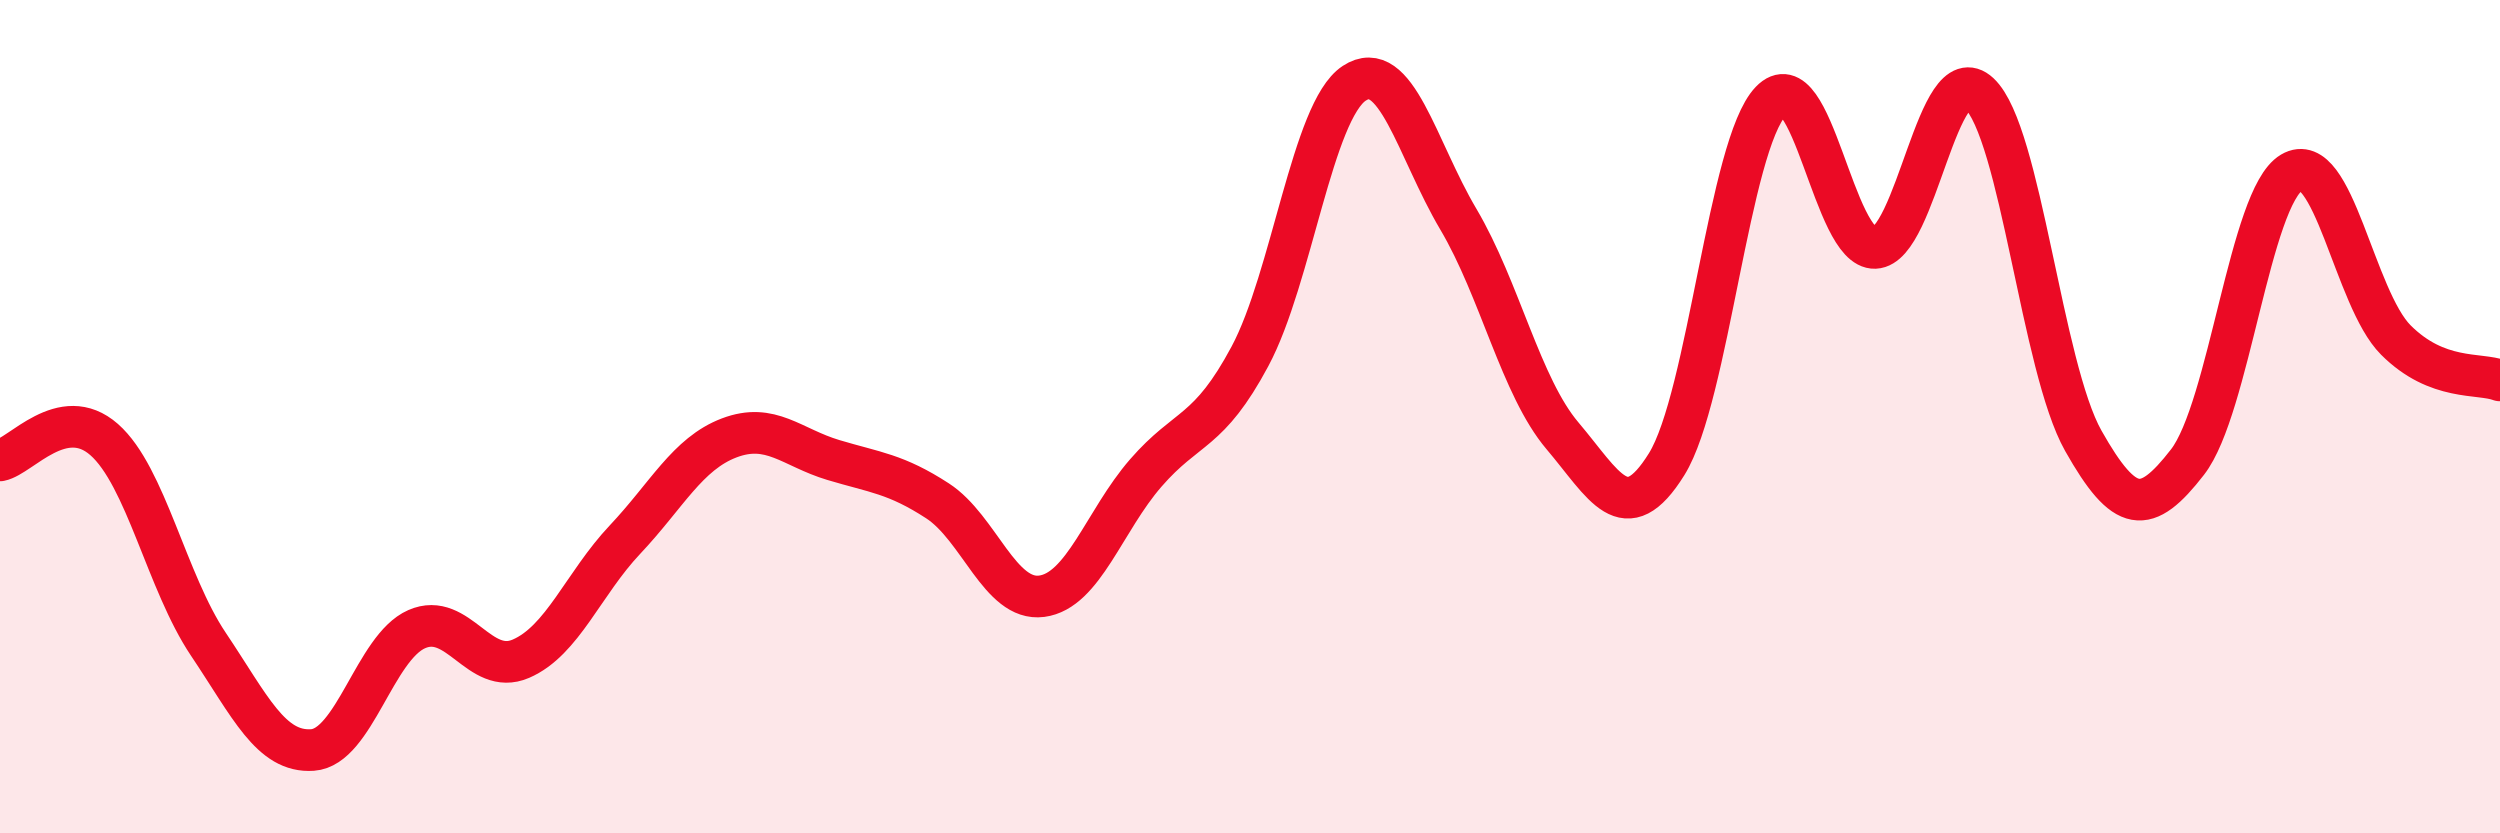 
    <svg width="60" height="20" viewBox="0 0 60 20" xmlns="http://www.w3.org/2000/svg">
      <path
        d="M 0,11.05 C 0.5,10.95 1.5,9.67 2.5,10.55 C 3.5,11.43 4,13.97 5,15.46 C 6,16.95 6.5,18.07 7.5,18 C 8.5,17.93 9,15.54 10,15.1 C 11,14.66 11.5,16.24 12.5,15.81 C 13.5,15.38 14,14.01 15,12.95 C 16,11.89 16.5,10.89 17.5,10.51 C 18.5,10.13 19,10.74 20,11.04 C 21,11.34 21.5,11.37 22.5,12.02 C 23.5,12.67 24,14.44 25,14.31 C 26,14.18 26.5,12.5 27.5,11.35 C 28.5,10.2 29,10.42 30,8.55 C 31,6.68 31.5,2.66 32.5,2 C 33.5,1.34 34,3.57 35,5.26 C 36,6.95 36.5,9.28 37.5,10.46 C 38.5,11.64 39,12.75 40,11.14 C 41,9.53 41.5,3.47 42.5,2.43 C 43.5,1.39 44,5.99 45,5.95 C 46,5.91 46.5,1.31 47.5,2.24 C 48.5,3.17 49,8.81 50,10.58 C 51,12.35 51.5,12.38 52.5,11.09 C 53.5,9.8 54,4.73 55,4.14 C 56,3.55 56.5,7.16 57.5,8.16 C 58.5,9.16 59.5,8.94 60,9.13L60 20L0 20Z"
        fill="#EB0A25"
        opacity="0.1"
        stroke-linecap="round"
        stroke-linejoin="round"
      />
      <path
        d="M 0,11.05 C 0.5,10.95 1.5,9.67 2.5,10.55 C 3.5,11.43 4,13.97 5,15.46 C 6,16.95 6.5,18.07 7.5,18 C 8.5,17.93 9,15.54 10,15.1 C 11,14.66 11.5,16.24 12.5,15.81 C 13.5,15.38 14,14.01 15,12.95 C 16,11.89 16.5,10.89 17.5,10.51 C 18.5,10.13 19,10.74 20,11.04 C 21,11.34 21.5,11.37 22.5,12.02 C 23.5,12.67 24,14.44 25,14.31 C 26,14.18 26.5,12.5 27.5,11.35 C 28.5,10.2 29,10.42 30,8.55 C 31,6.68 31.5,2.66 32.5,2 C 33.5,1.34 34,3.57 35,5.26 C 36,6.95 36.5,9.28 37.5,10.46 C 38.5,11.64 39,12.75 40,11.14 C 41,9.53 41.5,3.47 42.5,2.43 C 43.5,1.39 44,5.99 45,5.95 C 46,5.91 46.5,1.31 47.5,2.24 C 48.5,3.17 49,8.81 50,10.58 C 51,12.35 51.5,12.38 52.5,11.09 C 53.5,9.8 54,4.73 55,4.14 C 56,3.55 56.5,7.16 57.5,8.16 C 58.5,9.16 59.5,8.94 60,9.13"
        stroke="#EB0A25"
        stroke-width="1"
        fill="none"
        stroke-linecap="round"
        stroke-linejoin="round"
      />
    </svg>
  